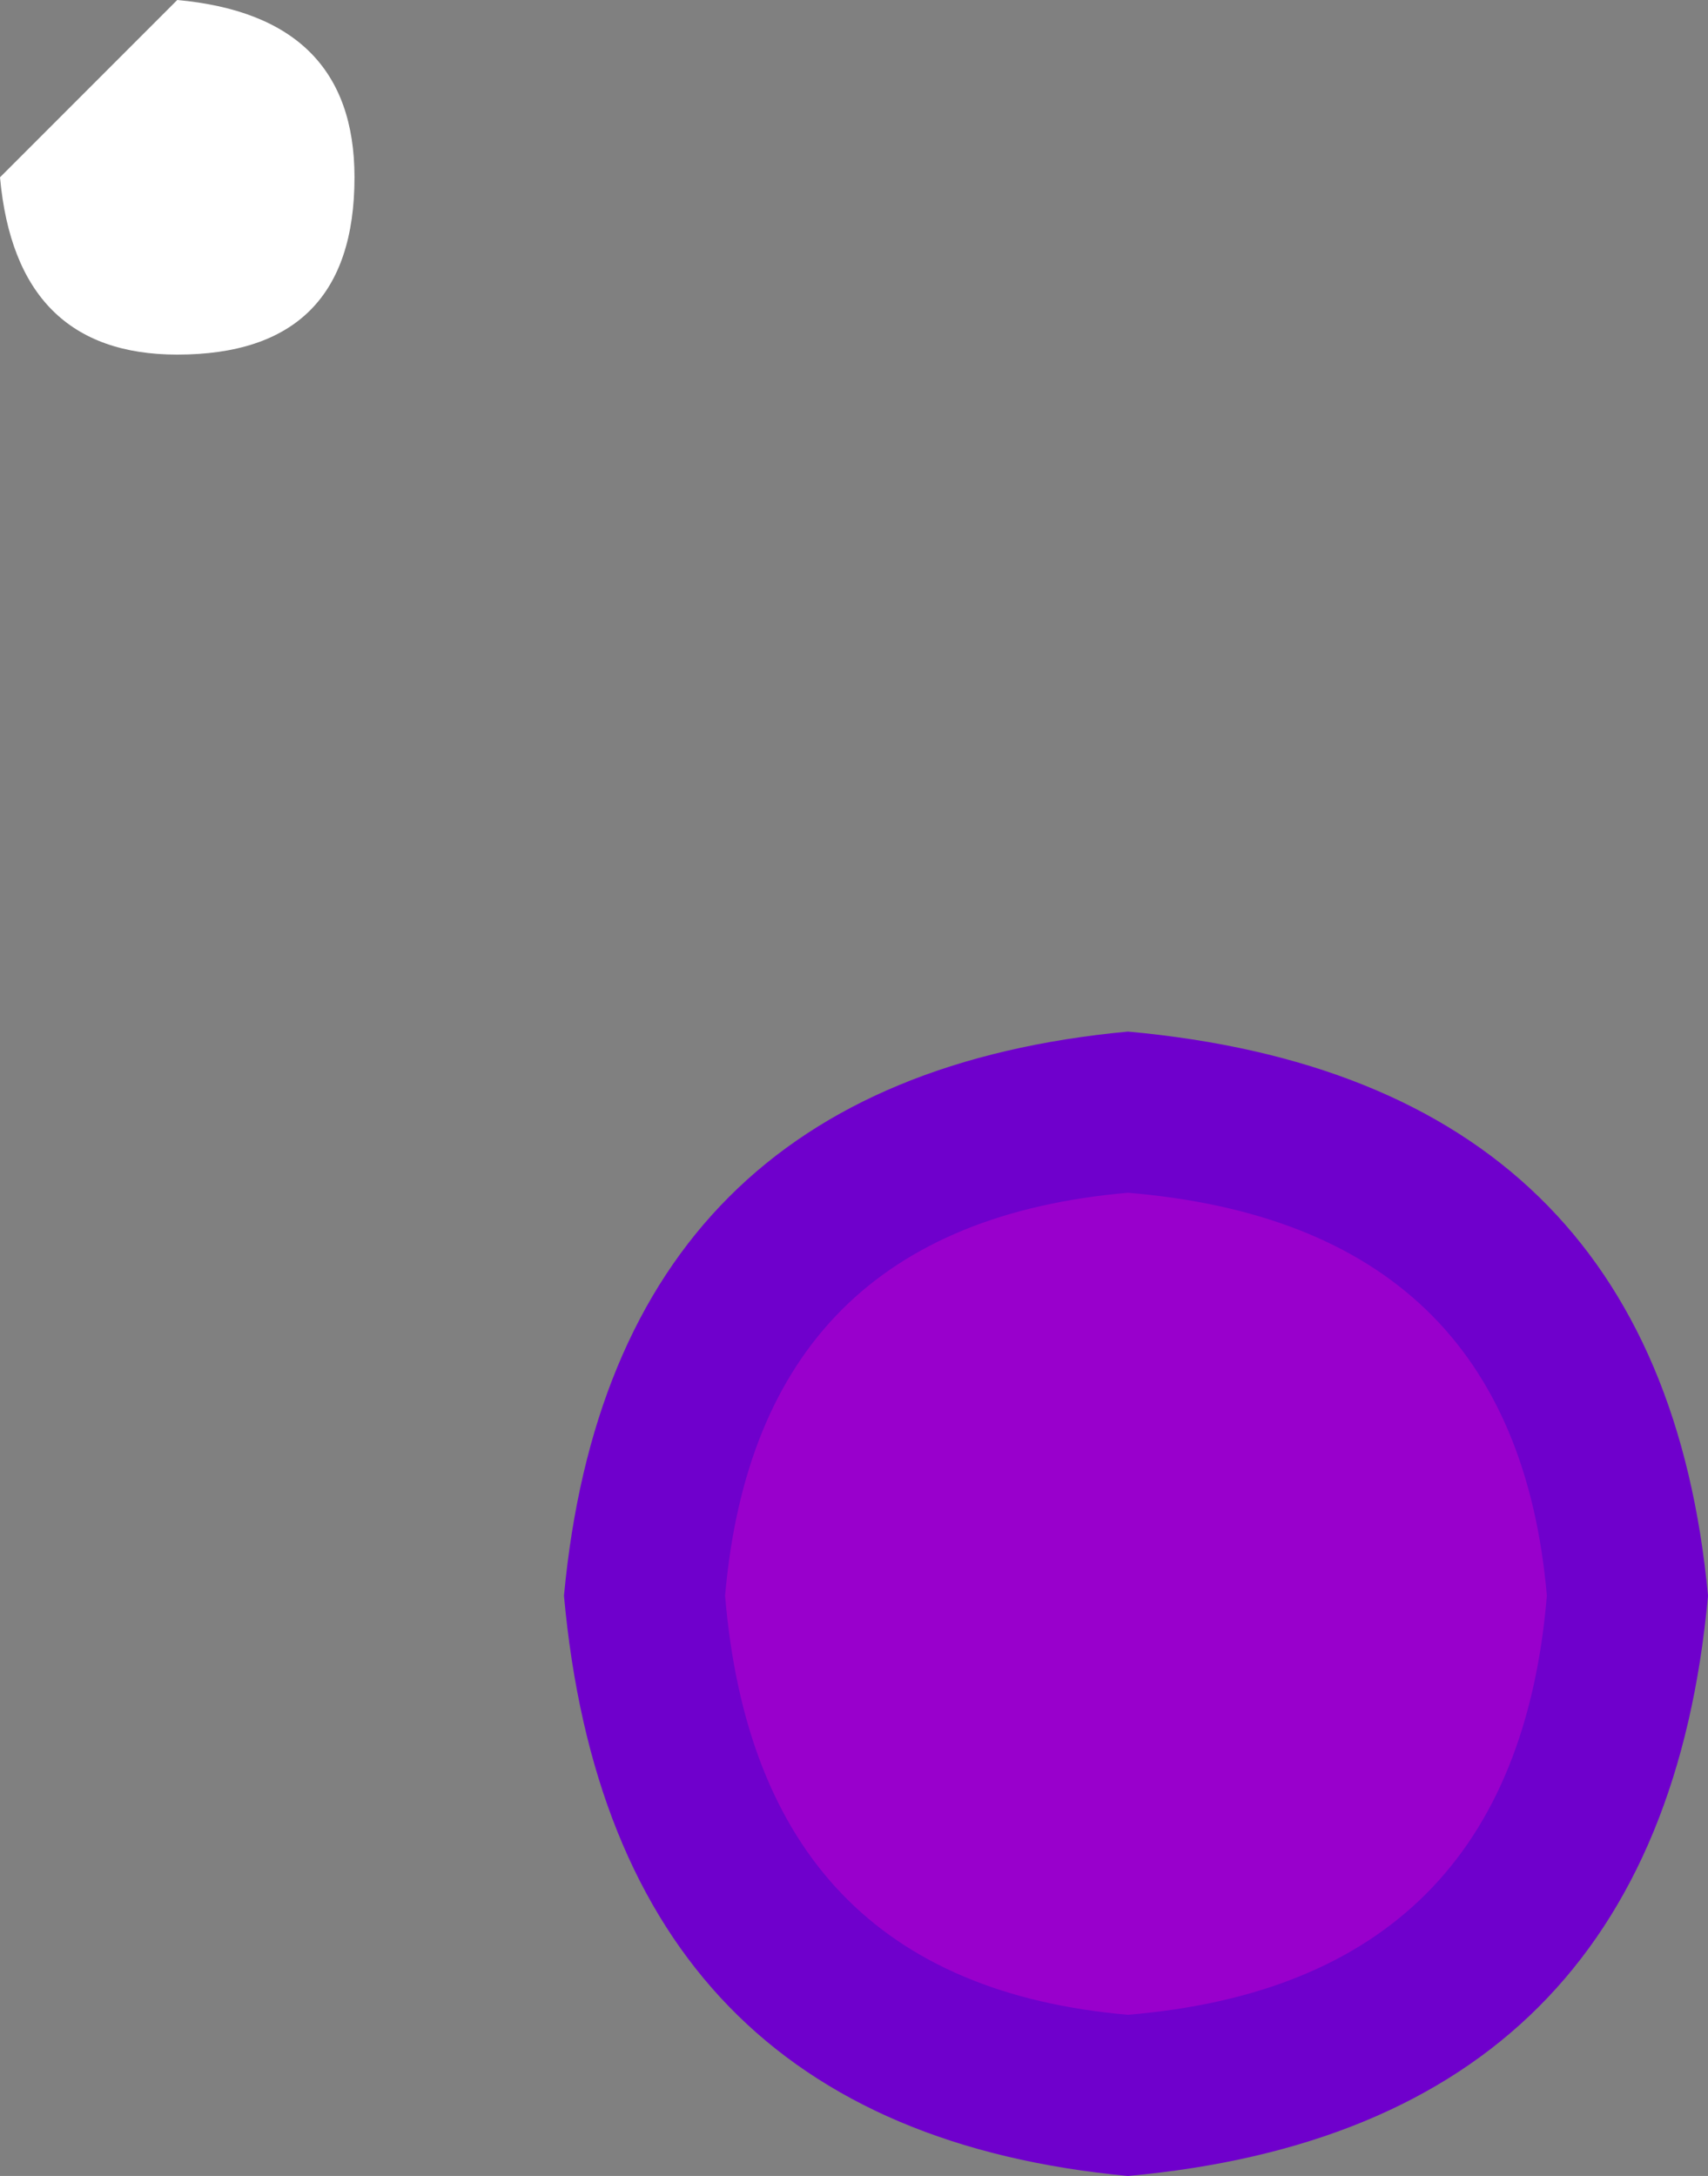 <?xml version="1.0" encoding="UTF-8" standalone="no"?>
<svg xmlns:xlink="http://www.w3.org/1999/xlink" height="6.75px" width="5.3px" xmlns="http://www.w3.org/2000/svg">
  <rect width="100%" height="100%" fill="#808080" stroke="none"/>
  <g transform="matrix(1.0, 0.0, 0.0, 1.0, 14.35, 7.7)">
    <path d="M-13.25 -7.15 Q-13.25 -6.6 -13.8 -6.6 -14.3 -6.6 -14.35 -7.15 L-13.8 -7.7 Q-13.25 -7.65 -13.25 -7.15" fill="#ffffff" fill-rule="evenodd" stroke="none"/>
    <path d="M-9.3 -2.75 Q-9.45 -1.35 -10.85 -1.2 -12.2 -1.35 -12.35 -2.75 -12.2 -4.1 -10.85 -4.25 -9.45 -4.1 -9.3 -2.75" fill="#9900cc" fill-rule="evenodd" stroke="none"/>
    <path d="M-9.05 -2.75 Q-9.2 -1.1 -10.85 -0.95 -12.45 -1.1 -12.6 -2.75 -12.45 -4.35 -10.85 -4.5 -9.2 -4.35 -9.05 -2.75 M-12.1 -2.75 Q-12.0 -1.55 -10.85 -1.45 -9.65 -1.55 -9.55 -2.75 -9.65 -3.9 -10.85 -4.0 -12.0 -3.9 -12.1 -2.75" fill="#6f00cc" fill-rule="evenodd" stroke="none"/>
  </g>
</svg>

